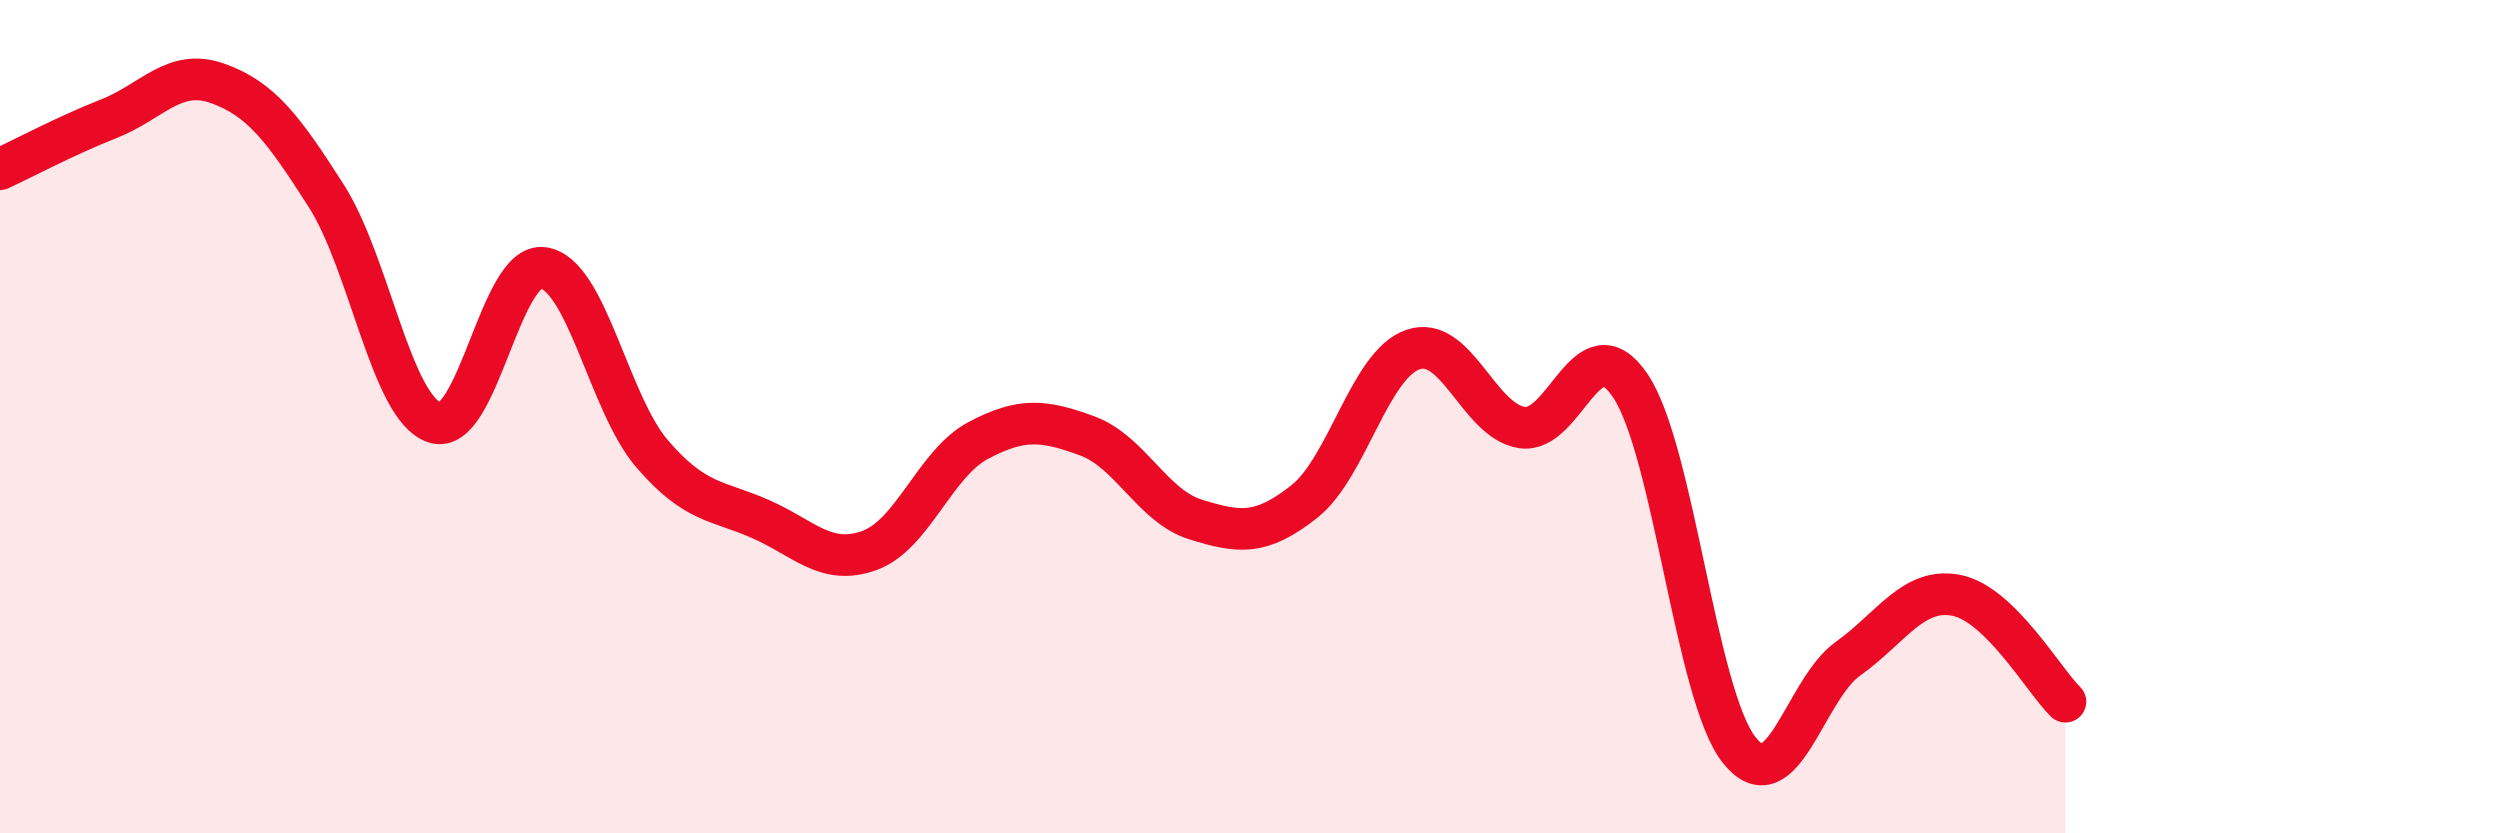 
    <svg width="60" height="20" viewBox="0 0 60 20" xmlns="http://www.w3.org/2000/svg">
      <path
        d="M 0,4.06 C 0.52,3.82 1.57,3.26 2.61,2.85 C 3.65,2.44 4.18,1.63 5.22,2 C 6.26,2.37 6.79,3.07 7.83,4.7 C 8.87,6.33 9.39,9.79 10.43,10.14 C 11.47,10.49 12,6.28 13.04,6.43 C 14.08,6.58 14.61,9.68 15.65,10.89 C 16.69,12.1 17.22,12 18.26,12.46 C 19.3,12.92 19.83,13.59 20.87,13.21 C 21.91,12.83 22.44,11.12 23.48,10.57 C 24.52,10.02 25.05,10.08 26.09,10.46 C 27.13,10.84 27.66,12.15 28.7,12.47 C 29.74,12.79 30.26,12.86 31.3,12.04 C 32.34,11.22 32.87,8.75 33.91,8.39 C 34.95,8.03 35.48,10.09 36.52,10.26 C 37.56,10.43 38.09,7.71 39.13,9.26 C 40.17,10.81 40.7,16.69 41.74,18 C 42.78,19.31 43.31,16.55 44.35,15.81 C 45.39,15.07 45.92,14.08 46.96,14.29 C 48,14.5 49.05,16.33 49.57,16.84L49.57 20L0 20Z"
        fill="#EB0A25"
        opacity="0.1"
        stroke-linecap="round"
        stroke-linejoin="round"
      />
      <path
        d="M 0,4.06 C 0.52,3.82 1.57,3.26 2.61,2.85 C 3.65,2.44 4.18,1.63 5.22,2 C 6.26,2.37 6.79,3.07 7.83,4.7 C 8.87,6.33 9.39,9.79 10.43,10.14 C 11.47,10.49 12,6.28 13.04,6.43 C 14.08,6.58 14.61,9.68 15.65,10.89 C 16.69,12.1 17.22,12 18.26,12.46 C 19.3,12.92 19.83,13.59 20.87,13.21 C 21.91,12.83 22.44,11.12 23.48,10.57 C 24.52,10.02 25.05,10.08 26.09,10.46 C 27.13,10.84 27.66,12.15 28.7,12.47 C 29.74,12.79 30.26,12.86 31.3,12.04 C 32.34,11.22 32.87,8.75 33.91,8.39 C 34.95,8.03 35.48,10.09 36.52,10.26 C 37.56,10.43 38.09,7.71 39.13,9.26 C 40.17,10.81 40.7,16.69 41.74,18 C 42.78,19.31 43.31,16.55 44.35,15.81 C 45.39,15.07 45.92,14.08 46.96,14.29 C 48,14.5 49.05,16.33 49.57,16.84"
        stroke="#EB0A25"
        stroke-width="1"
        fill="none"
        stroke-linecap="round"
        stroke-linejoin="round"
      />
    </svg>
  